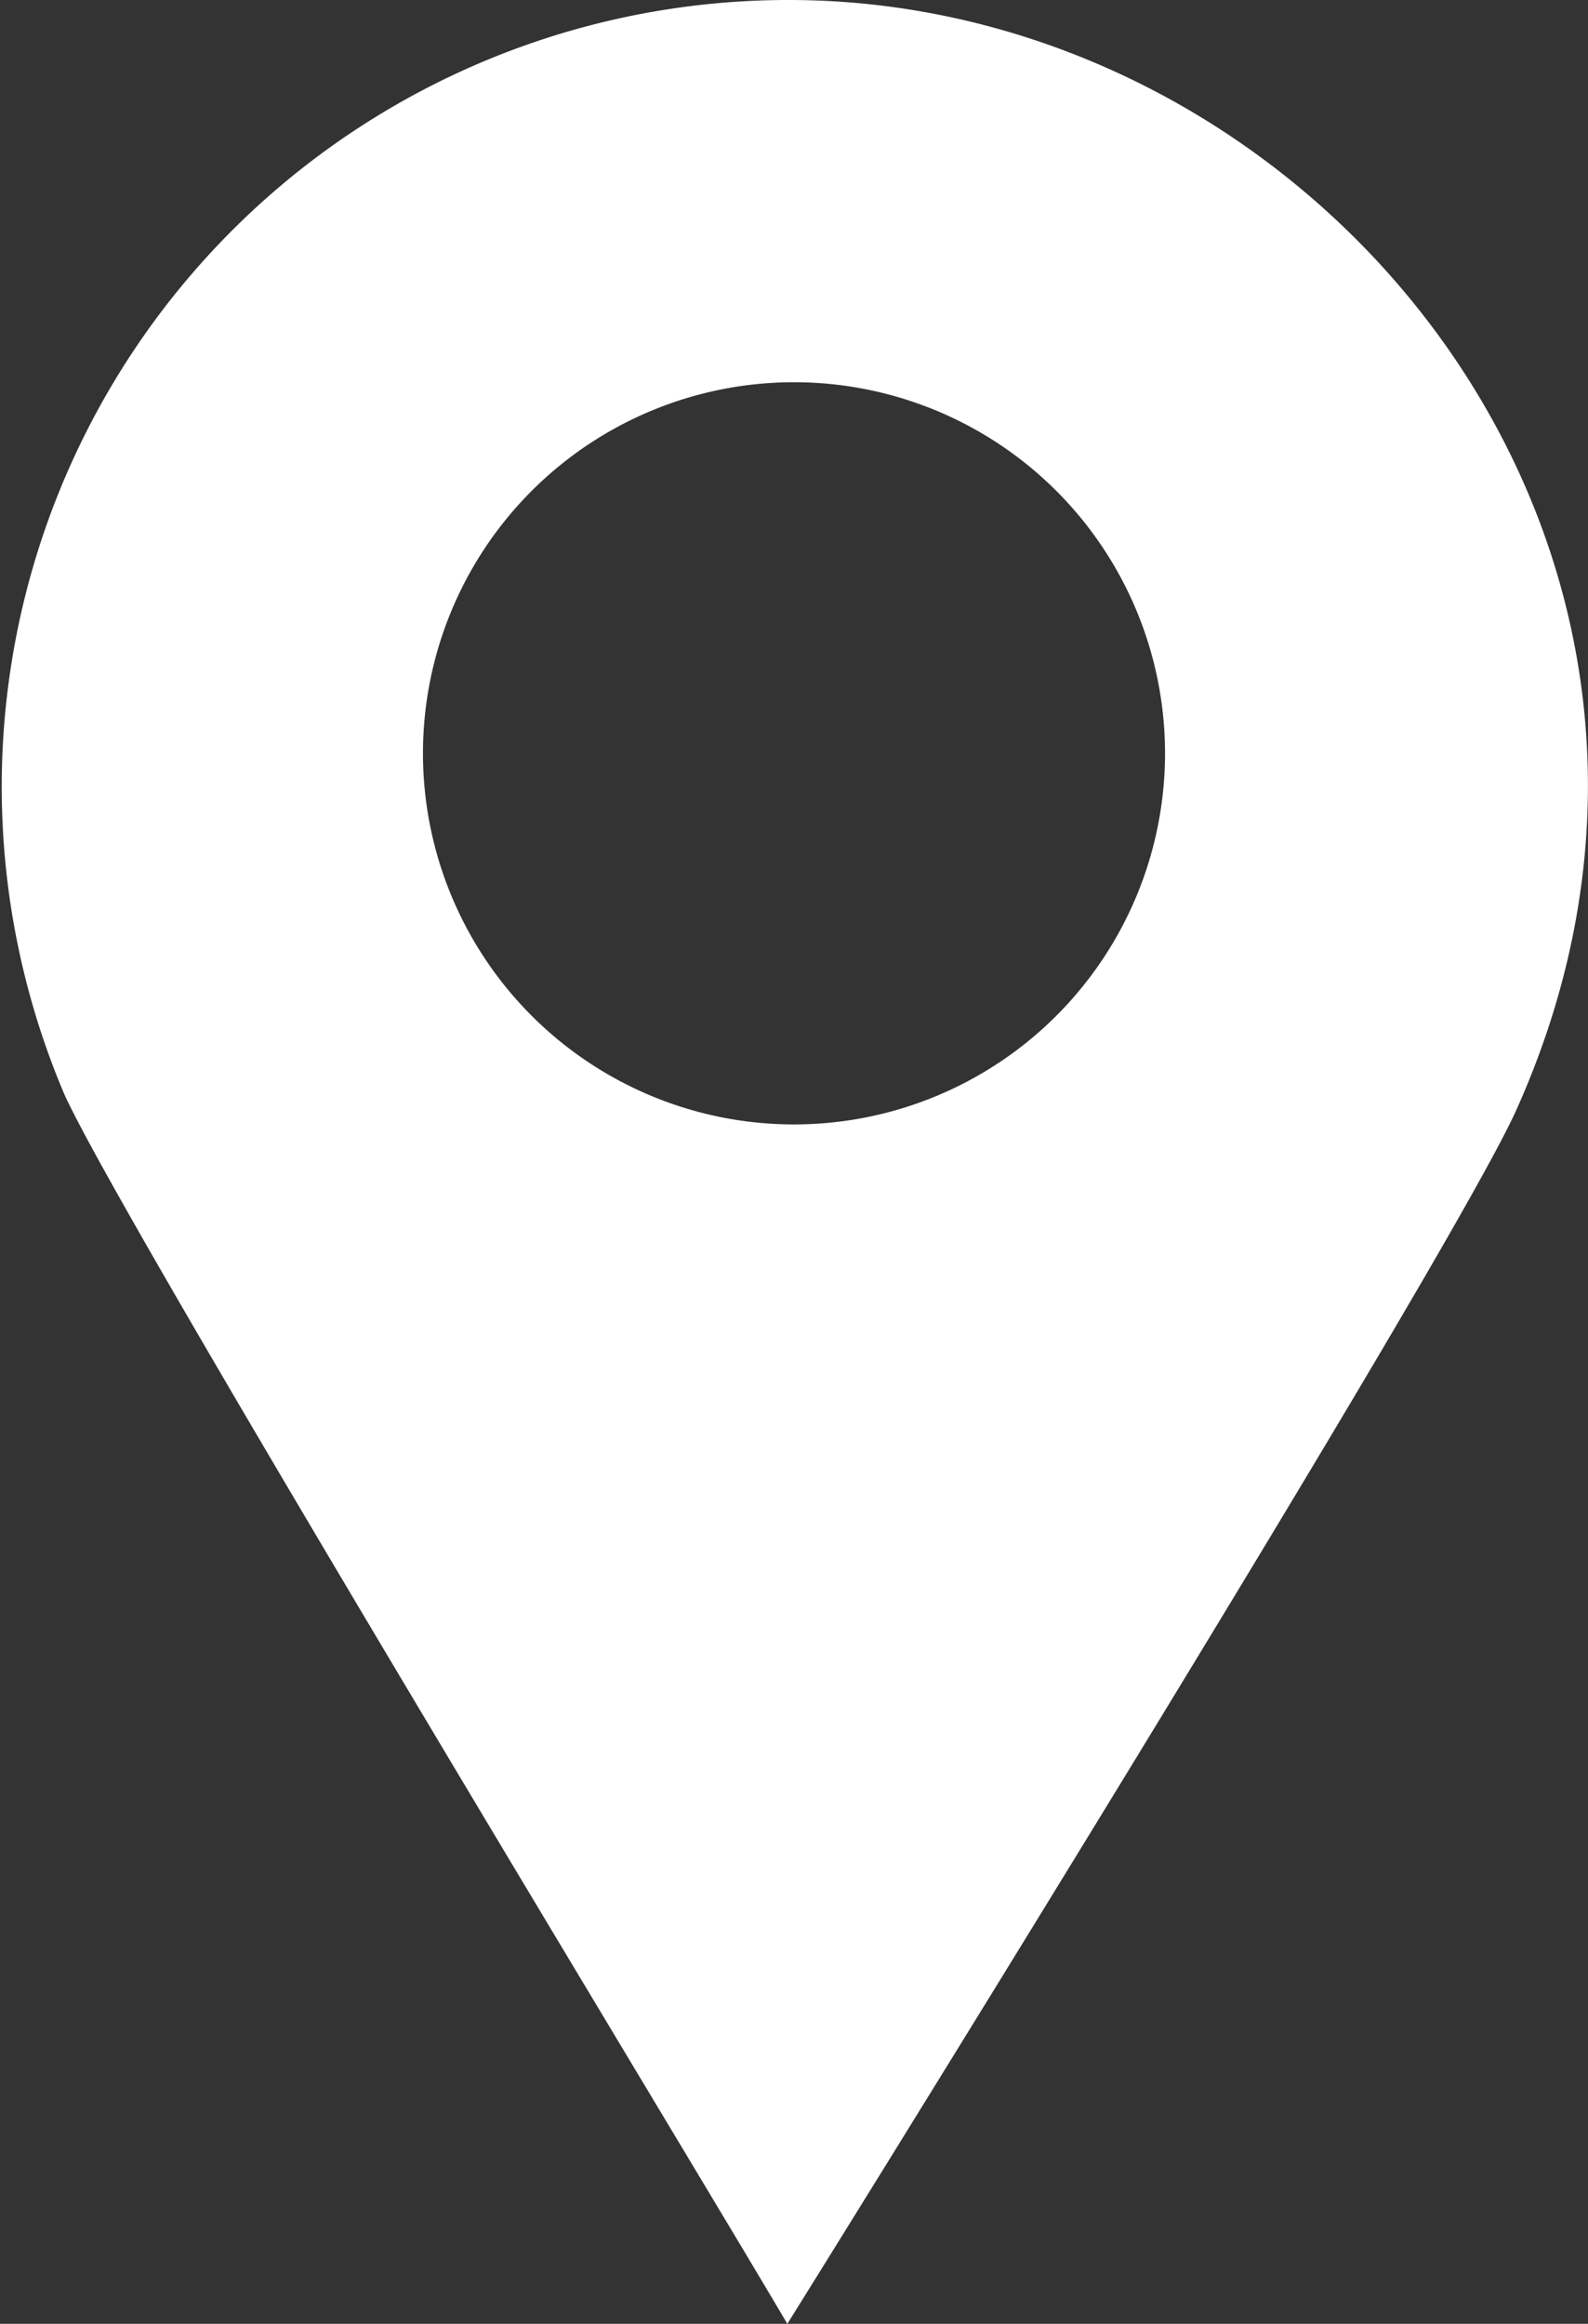 <svg xmlns="http://www.w3.org/2000/svg" viewBox="0 0 21.4 31.31"><rect x="0" y="0" width="21.4" height="31.31" fill="#333333" stroke="none"/><defs><style>.cls-1{fill:#fff;fill-rule:evenodd;}</style></defs><g id="レイヤー_2" data-name="レイヤー 2"><g id="レイヤー_1-2" data-name="レイヤー 1"><path class="cls-1" d="M10.7,5.15a5,5,0,1,1-5,5,5,5,0,0,1,5-5m-.09,26.16c.11-.17,9-14.46,9.84-16.39C23.79,7.42,17.79,0,10.63,0A10.6,10.6,0,0,0,.84,14.68C1.41,16.08,9.31,29.1,10.61,31.31Z"/></g></g></svg>
